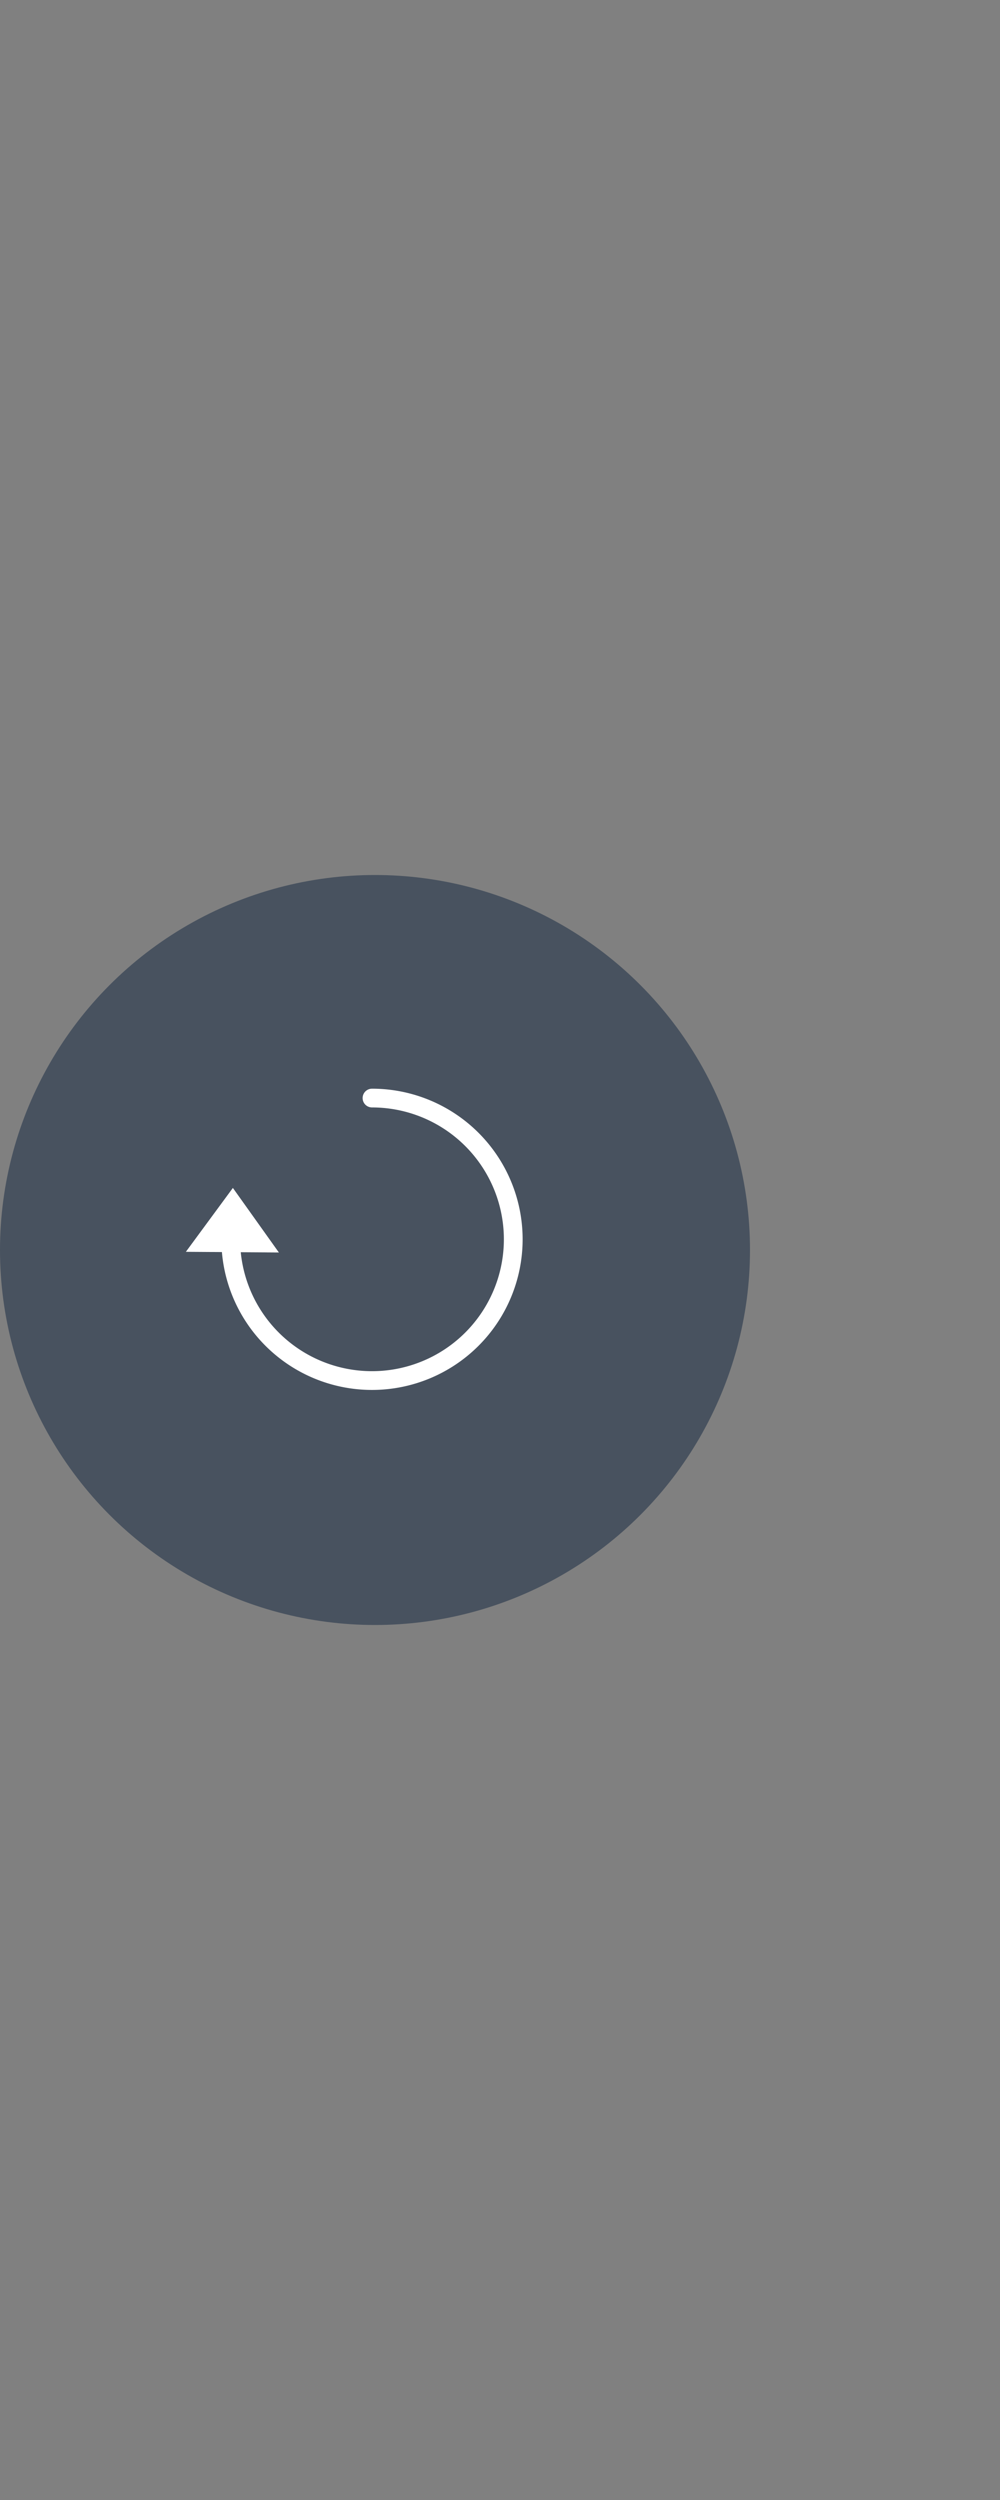 <svg id="Ebene_1" data-name="Ebene 1" xmlns="http://www.w3.org/2000/svg" viewBox="0 0 160 400"><rect x="0" y="0" width="160" height="400" fill="#808080" stroke="none"/><defs><style>.cls-1{fill:#48525f;}.cls-2{fill:none;stroke:#fff;stroke-linecap:round;stroke-linejoin:round;stroke-width:3px;}.cls-3{fill:#fff;}</style></defs><title>icon_kamera</title><circle class="cls-1" cx="60" cy="200" r="60"/><g id="rotation"><path class="cls-2" d="M59.52,175.69a22.6,22.6,0,1,1-22.6,22.6"/><polygon class="cls-3" points="29.74 200.29 37.26 190.07 44.62 200.4 29.74 200.29"/></g></svg>
